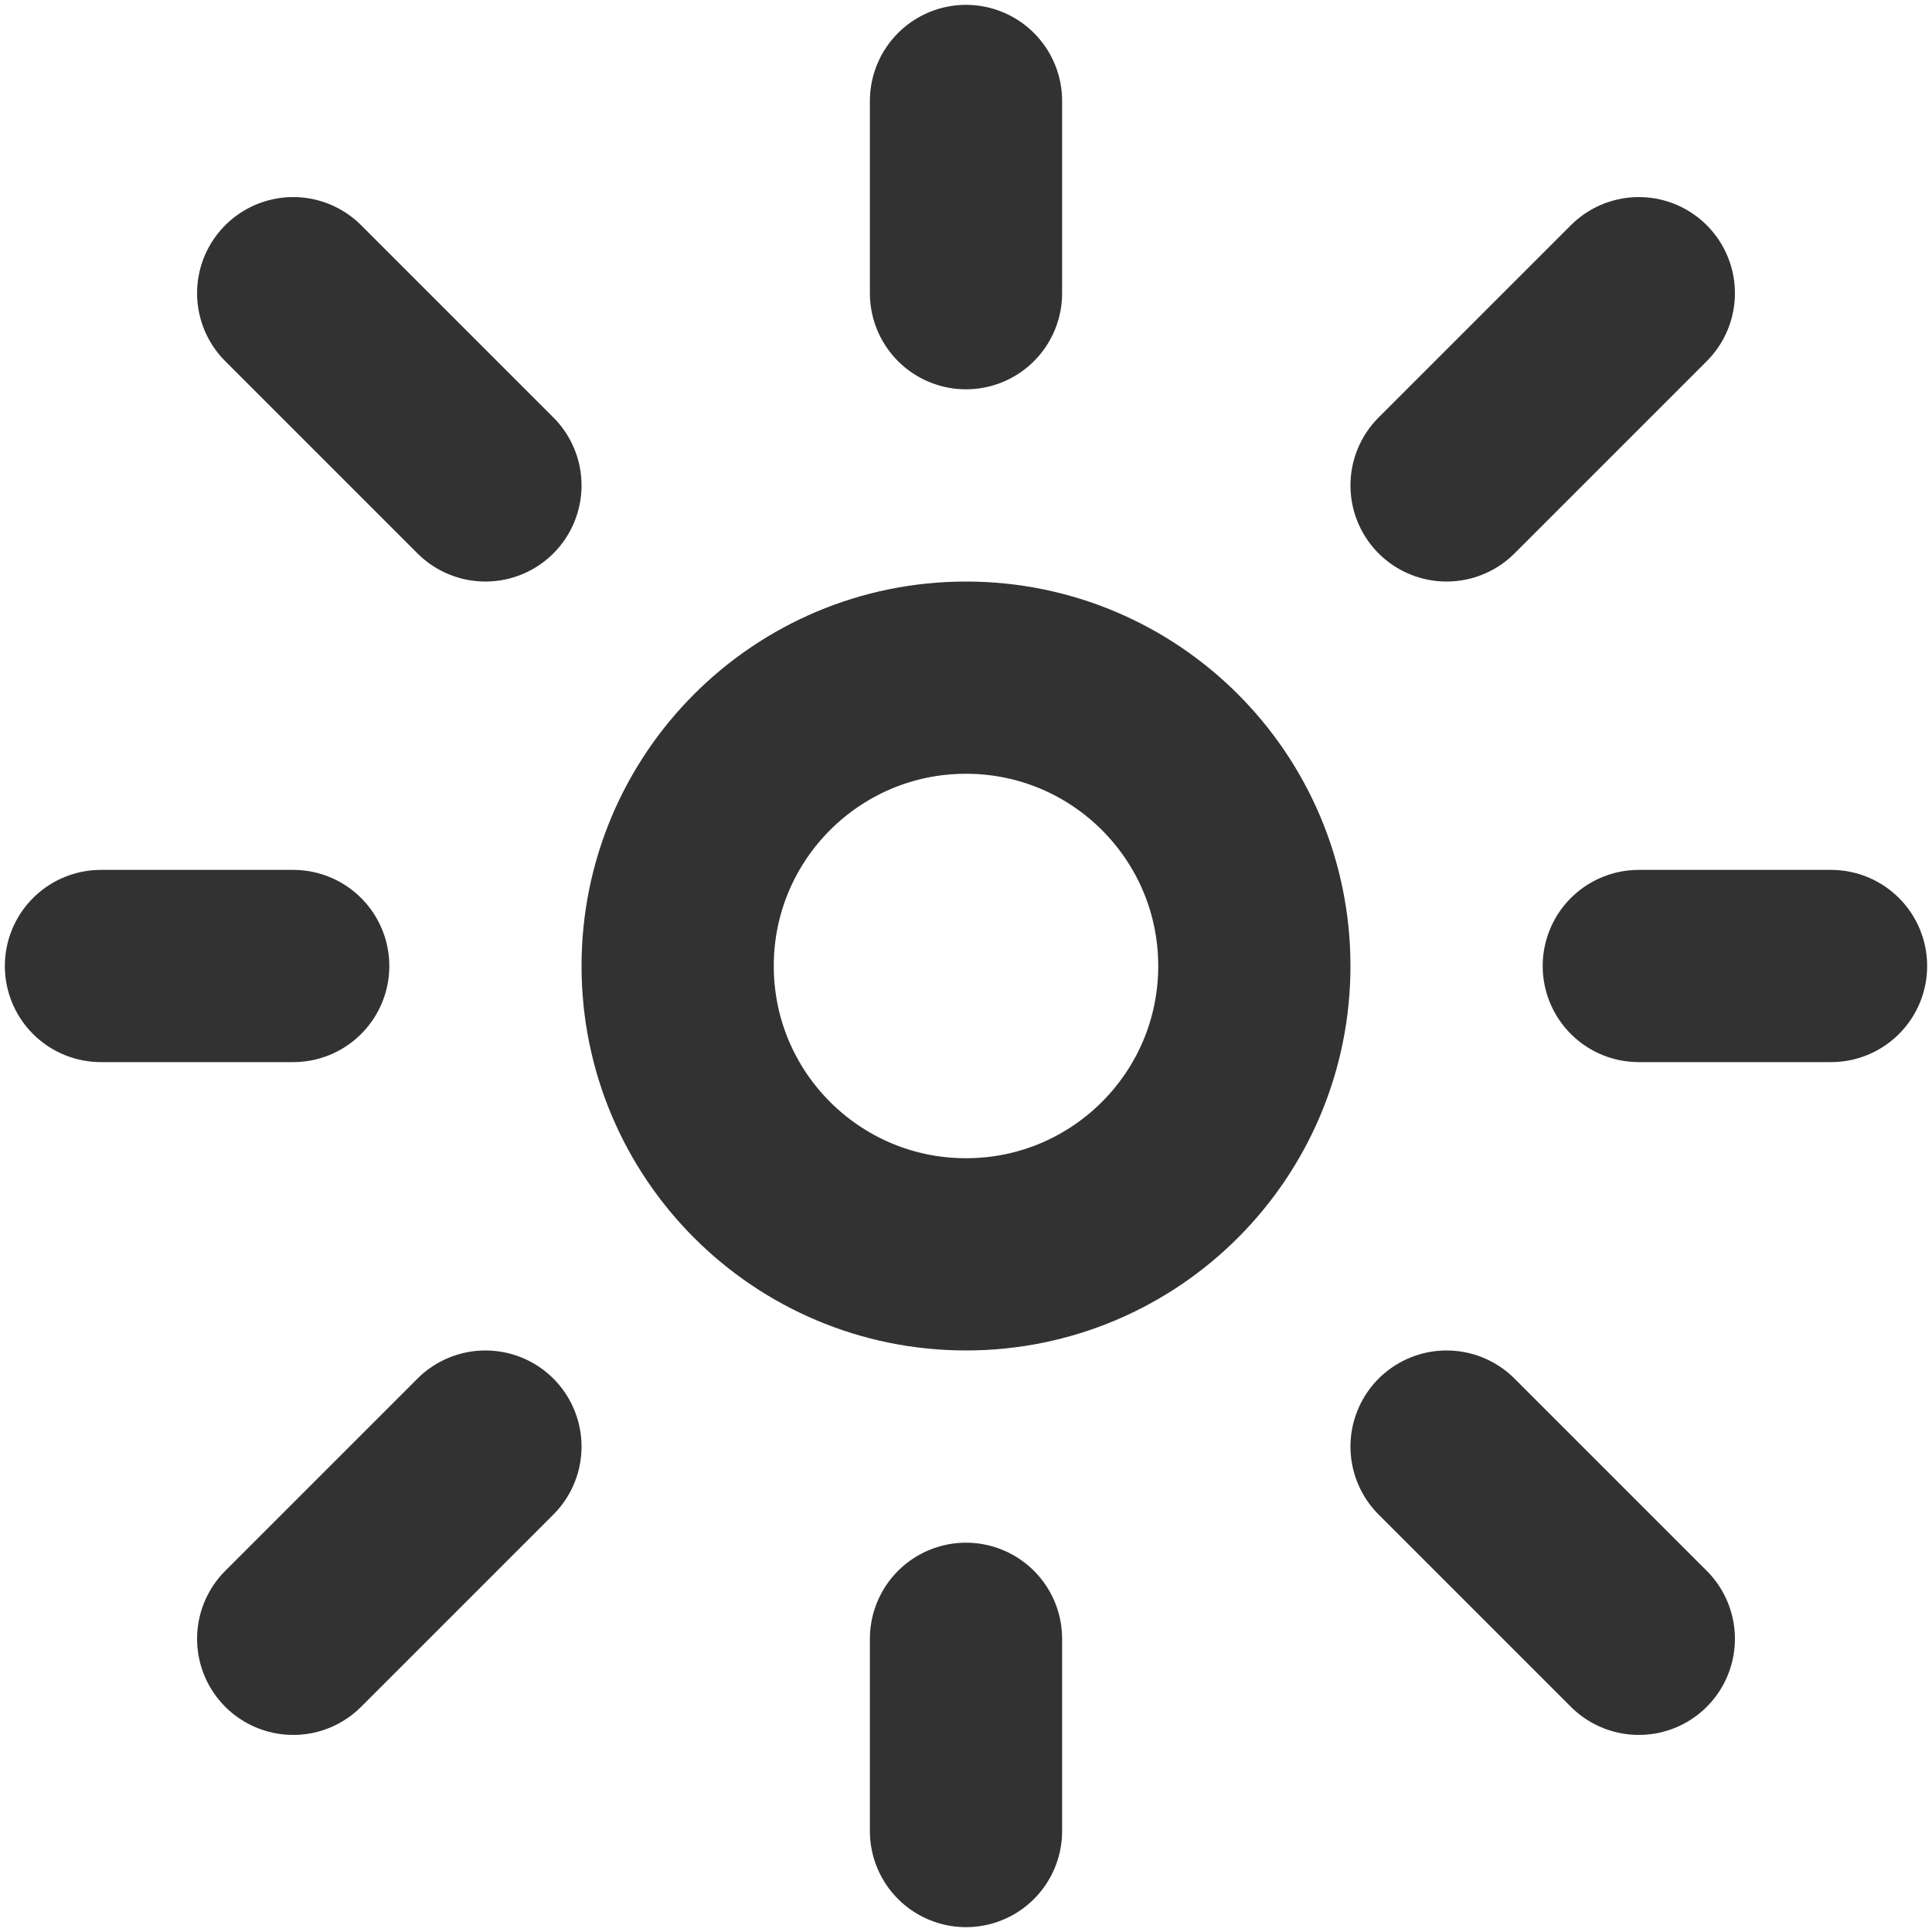 <?xml version="1.0" encoding="UTF-8"?> <svg xmlns="http://www.w3.org/2000/svg" width="299" height="299" viewBox="0 0 299 299" fill="none"><path d="M45.375 45.375L75.125 75.125M149.5 45.375V15.625M223.875 75.125L253.625 45.375M253.625 149.5H283.375M223.875 223.875L253.625 253.625M149.5 253.625V283.375M75.125 223.875L45.375 253.625M45.375 149.5H15.625M194.125 149.5C194.125 174.146 174.146 194.125 149.5 194.125C124.854 194.125 104.875 174.146 104.875 149.5C104.875 124.854 124.854 104.875 149.5 104.875C174.146 104.875 194.125 124.854 194.125 149.5Z" stroke="#323232" stroke-width="29.75" stroke-linecap="round"></path></svg> 